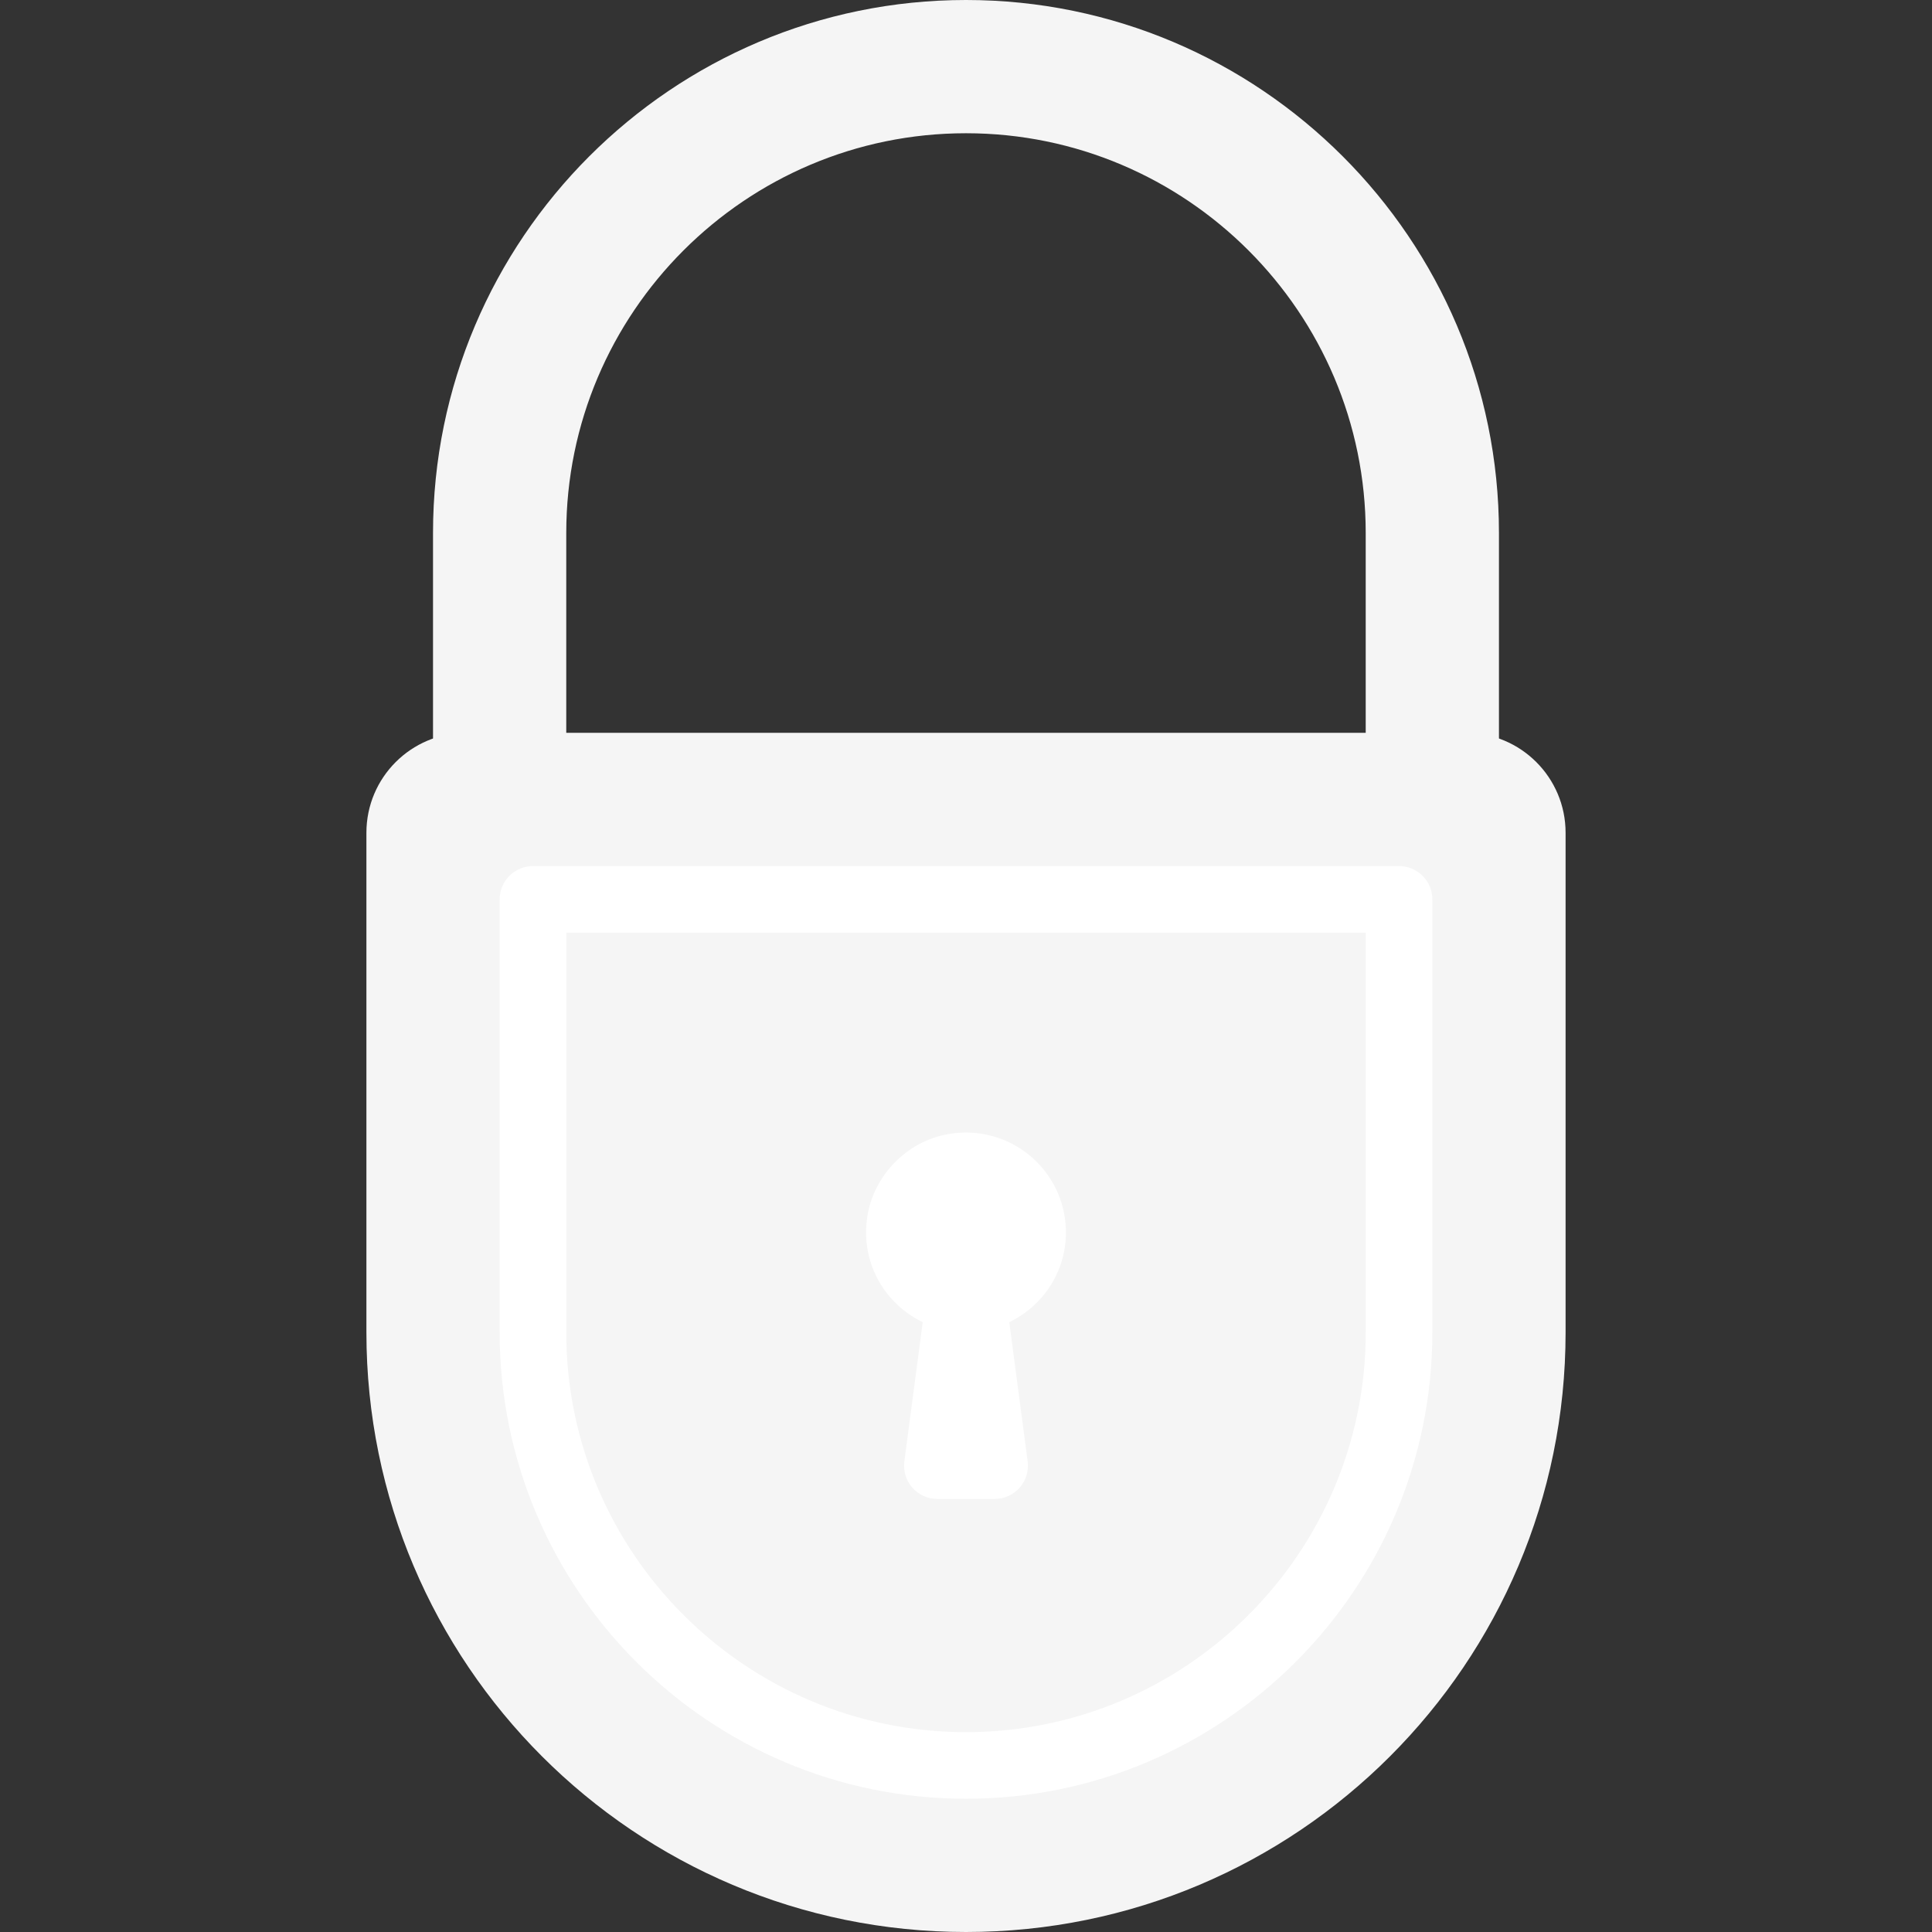 <?xml version="1.0" encoding="UTF-8"?> <svg xmlns="http://www.w3.org/2000/svg" width="512" height="512" viewBox="0 0 512 512" fill="none"><rect x="0" y="0" width="512" height="512" fill="#333333" stroke="none"/><path d="M397.239 211.863H361.928V141.242C361.928 82.827 314.41 35.31 255.996 35.31C197.582 35.31 150.065 82.829 150.065 141.242V211.863H114.754V141.242C114.754 63.363 178.117 0 255.997 0C333.877 0 397.239 63.363 397.239 141.242V211.863Z" fill="#F5F5F5"></path><path d="M256 512C168.243 512 97.102 440.859 97.102 353.102V220.688C97.102 206.062 108.959 194.205 123.585 194.205H388.414C403.04 194.205 414.897 206.062 414.897 220.688V353.103C414.898 440.859 343.757 512 256 512Z" fill="#F5F5F5"></path><path d="M282.484 326.619C282.484 310.41 267.924 297.604 251.169 300.564C240.39 302.469 231.62 311.42 229.875 322.226C227.882 334.565 234.463 345.519 244.533 350.391L239.665 387.257C238.967 392.546 243.082 397.24 248.416 397.24H263.586C268.92 397.24 273.036 392.545 272.338 387.257L267.47 350.391C276.326 346.106 282.484 337.117 282.484 326.619Z" fill="white"></path><path d="M256.001 476.69C187.854 476.69 132.414 421.25 132.414 353.103V238.344C132.414 237.184 132.642 236.036 133.086 234.965C133.529 233.894 134.179 232.921 134.999 232.101C135.819 231.281 136.792 230.631 137.863 230.187C138.935 229.744 140.083 229.515 141.242 229.516H370.761C371.92 229.515 373.069 229.744 374.14 230.187C375.211 230.631 376.184 231.281 377.004 232.101C377.824 232.921 378.474 233.894 378.918 234.965C379.361 236.036 379.589 237.184 379.589 238.344V353.103C379.588 421.251 324.148 476.69 256.001 476.69ZM150.069 247.172V353.104C150.069 411.519 197.59 459.036 256.001 459.036C314.412 459.036 361.933 411.518 361.933 353.104V247.172H150.069Z" fill="white"></path></svg> 